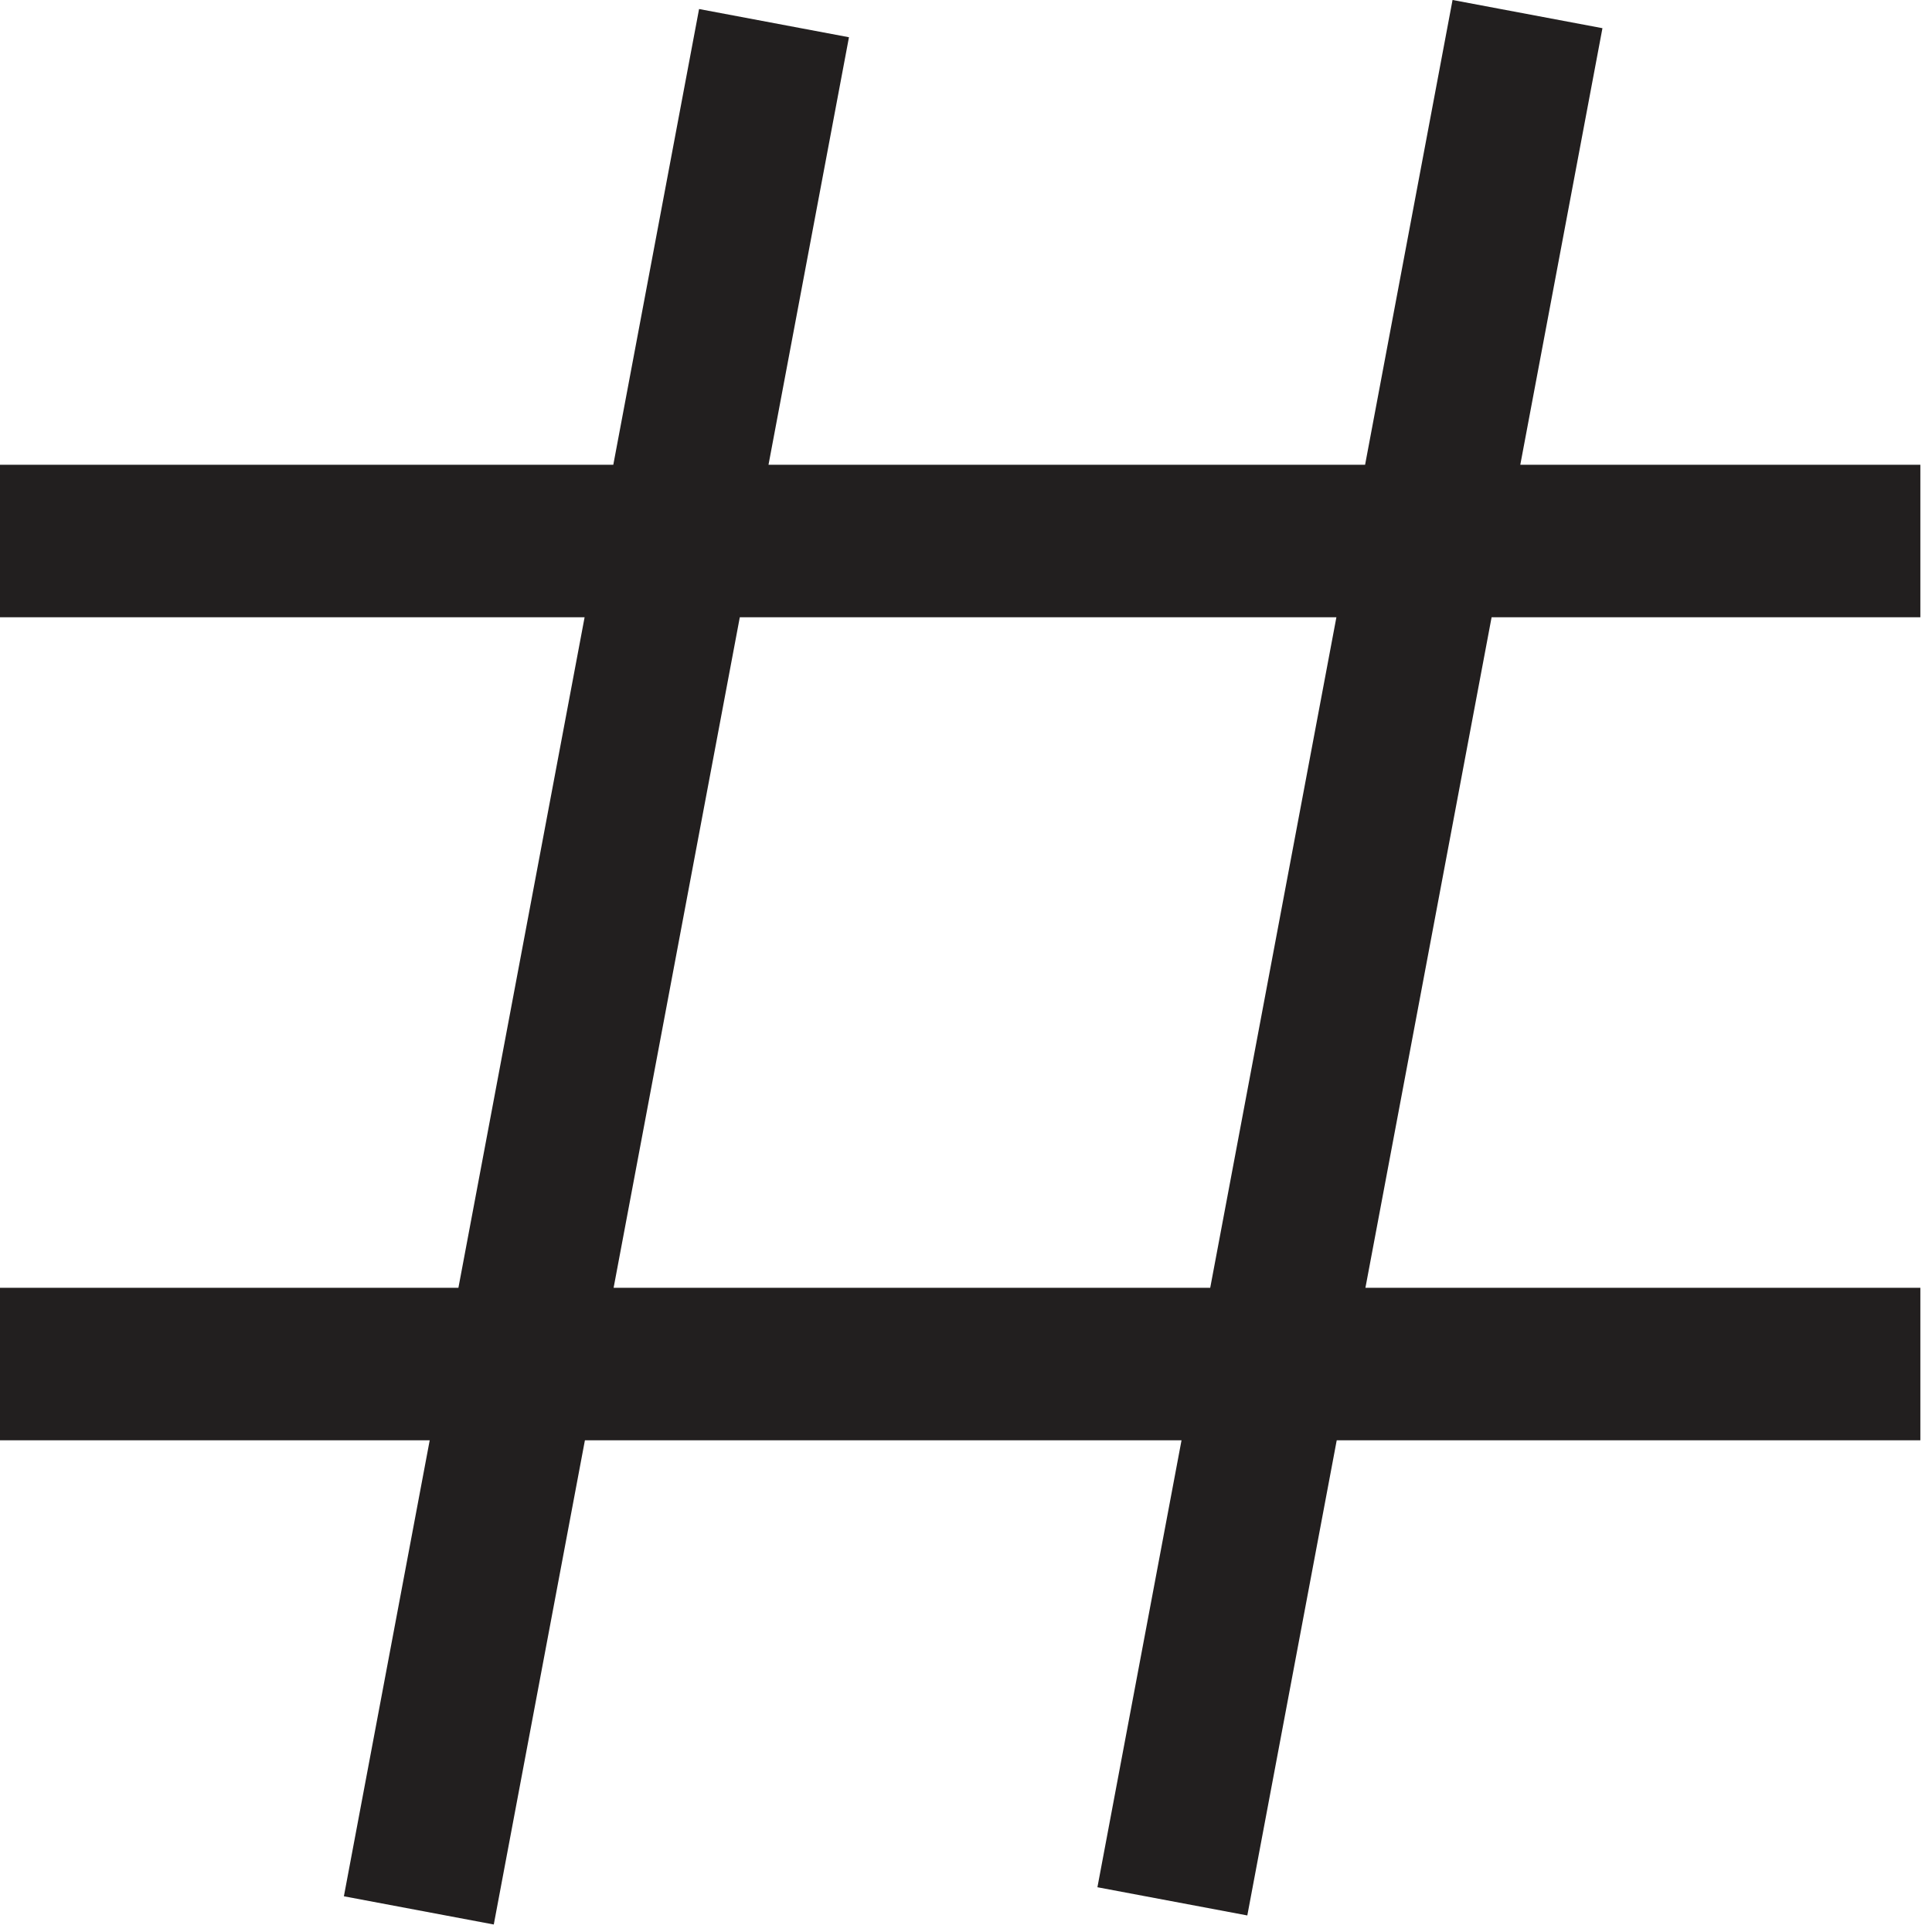 <svg width="38" height="38" fill="none" xmlns="http://www.w3.org/2000/svg"><path stroke="#221F1F" stroke-width="3" d="M15.224.455l-6.986 37.12M30.044.277l-6.985 37.12M0 26.829h37.771M0 10.641h37.771"/></svg>